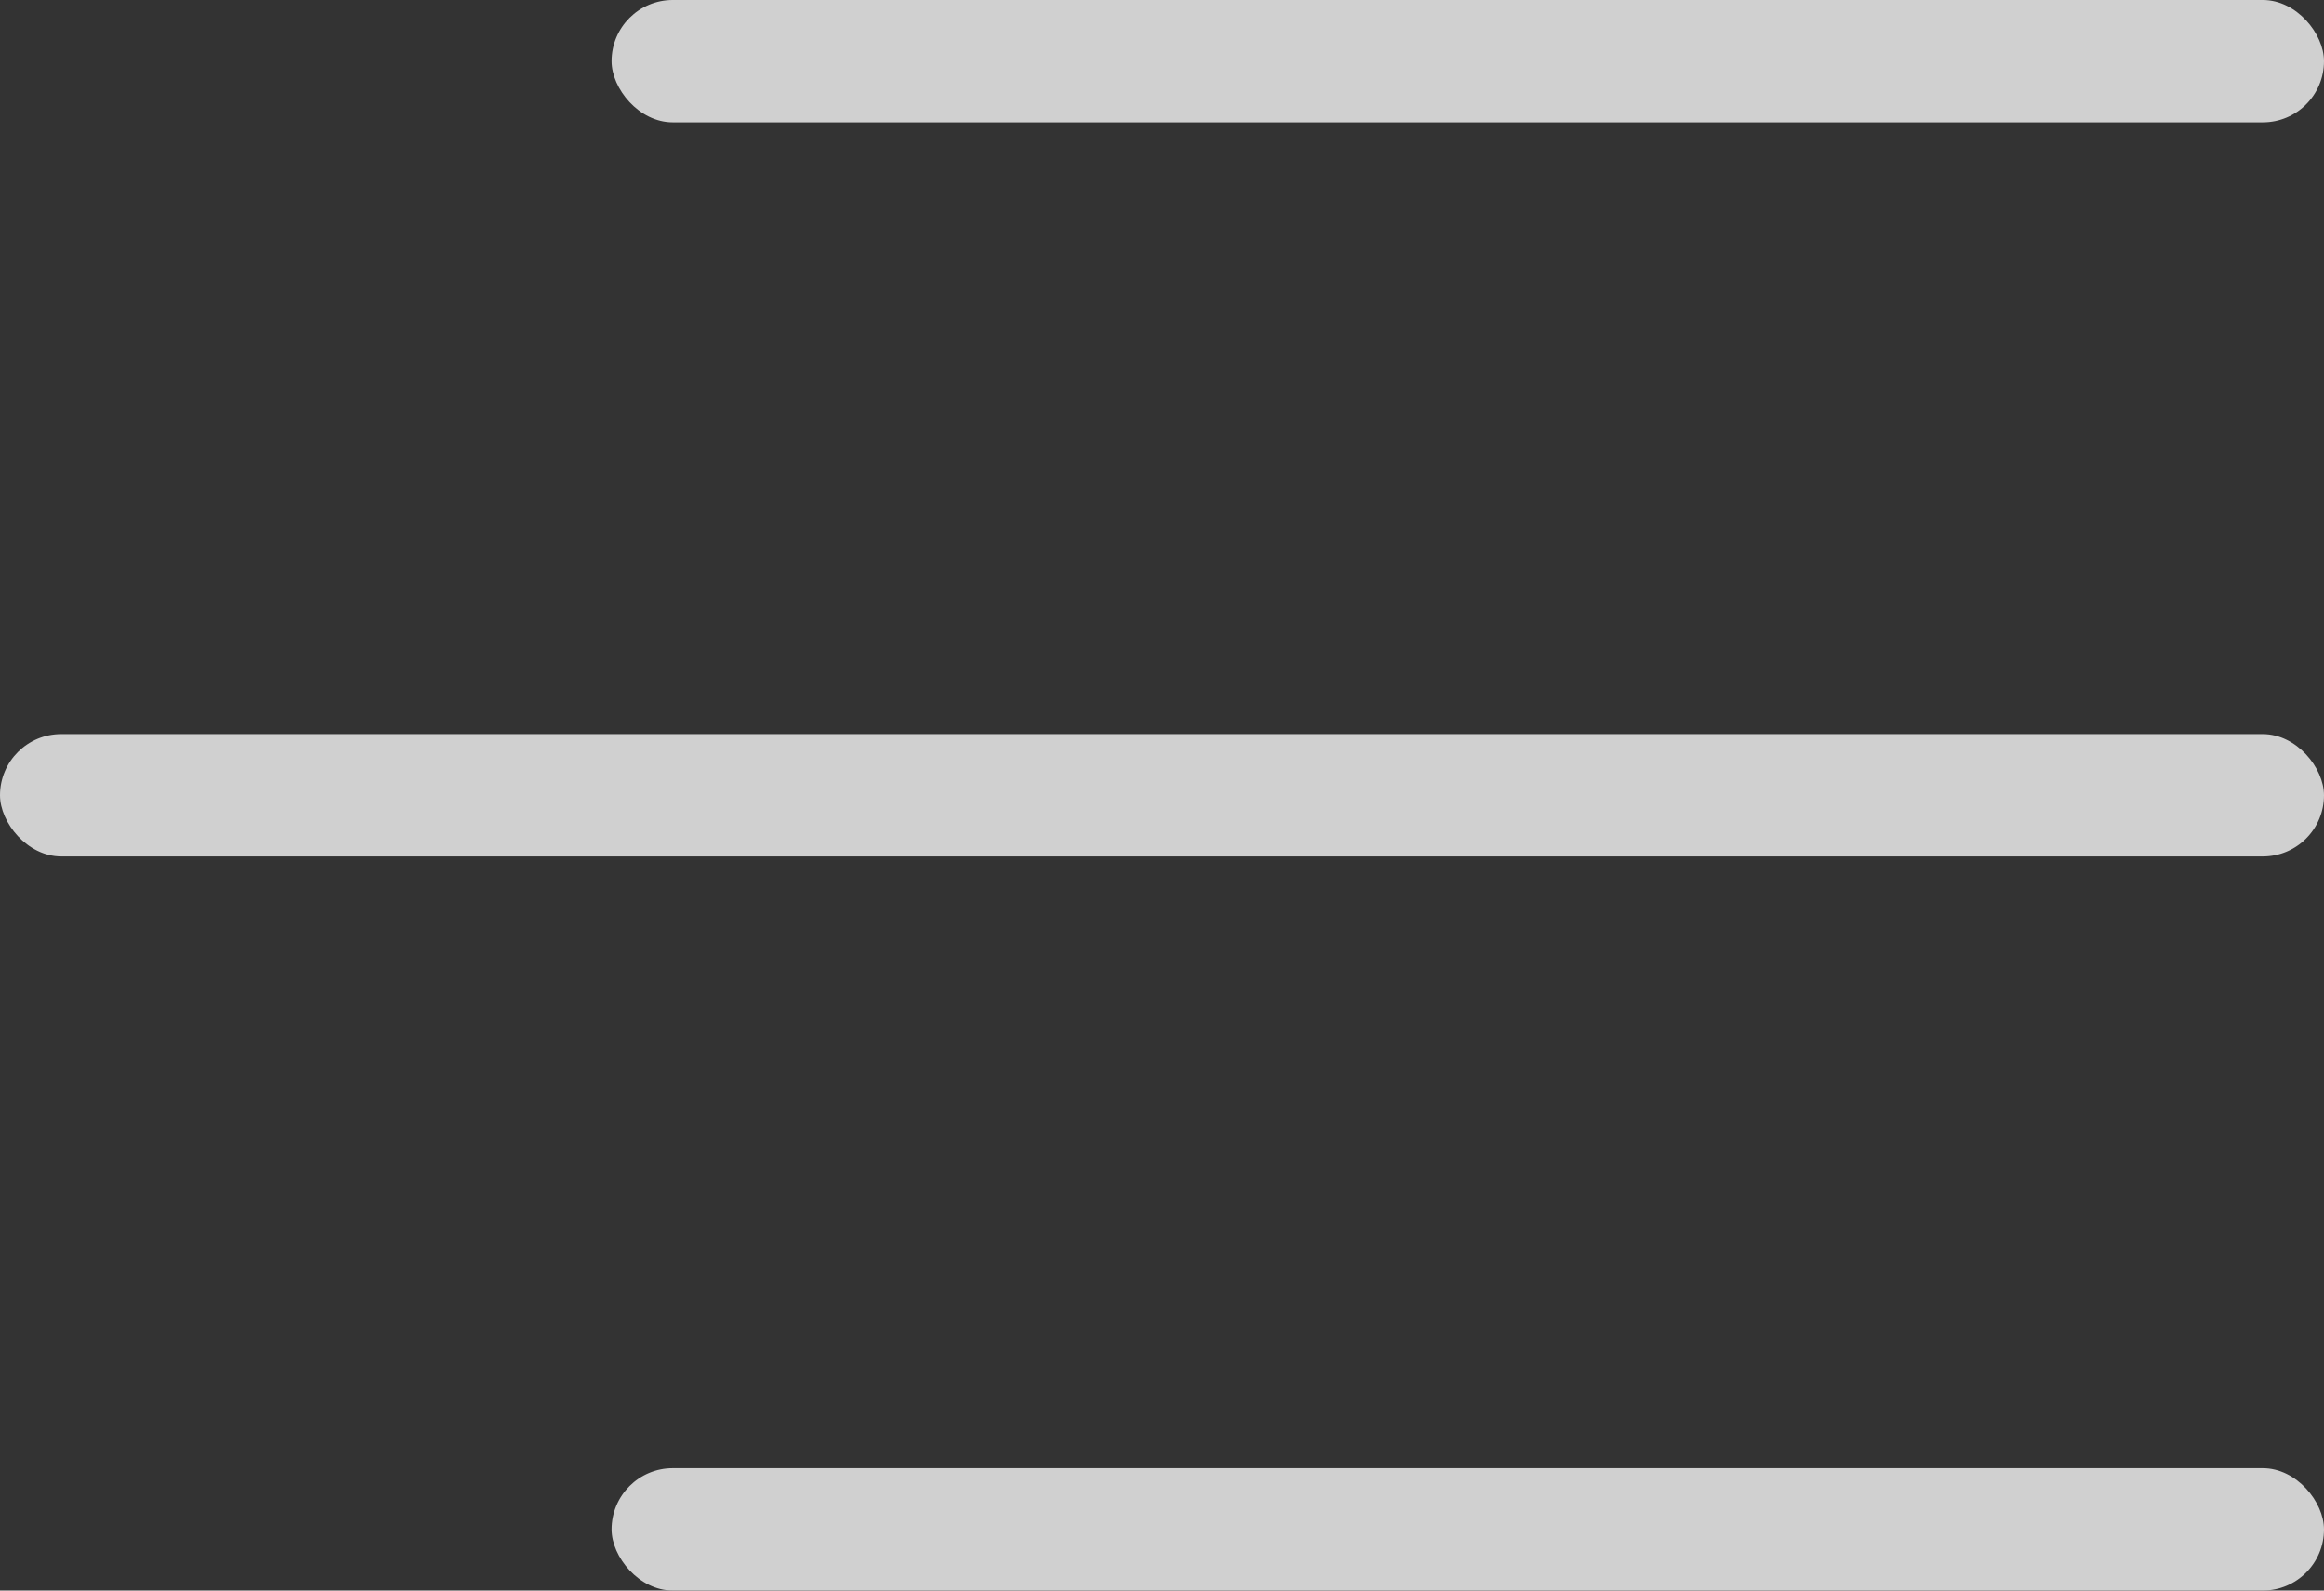 <?xml version="1.0" encoding="UTF-8"?> <svg xmlns="http://www.w3.org/2000/svg" width="19" height="13" viewBox="0 0 19 13" fill="none"><rect x="0" y="0" width="19" height="13" fill="#333333" stroke="none"/><g opacity="0.8"><rect x="5" width="14" height="1" rx="0.5" fill="#F7F7F7"></rect><rect y="6" width="19" height="1" rx="0.5" fill="#F7F7F7"></rect><rect x="5" y="12" width="14" height="1" rx="0.5" fill="#F7F7F7"></rect></g></svg> 